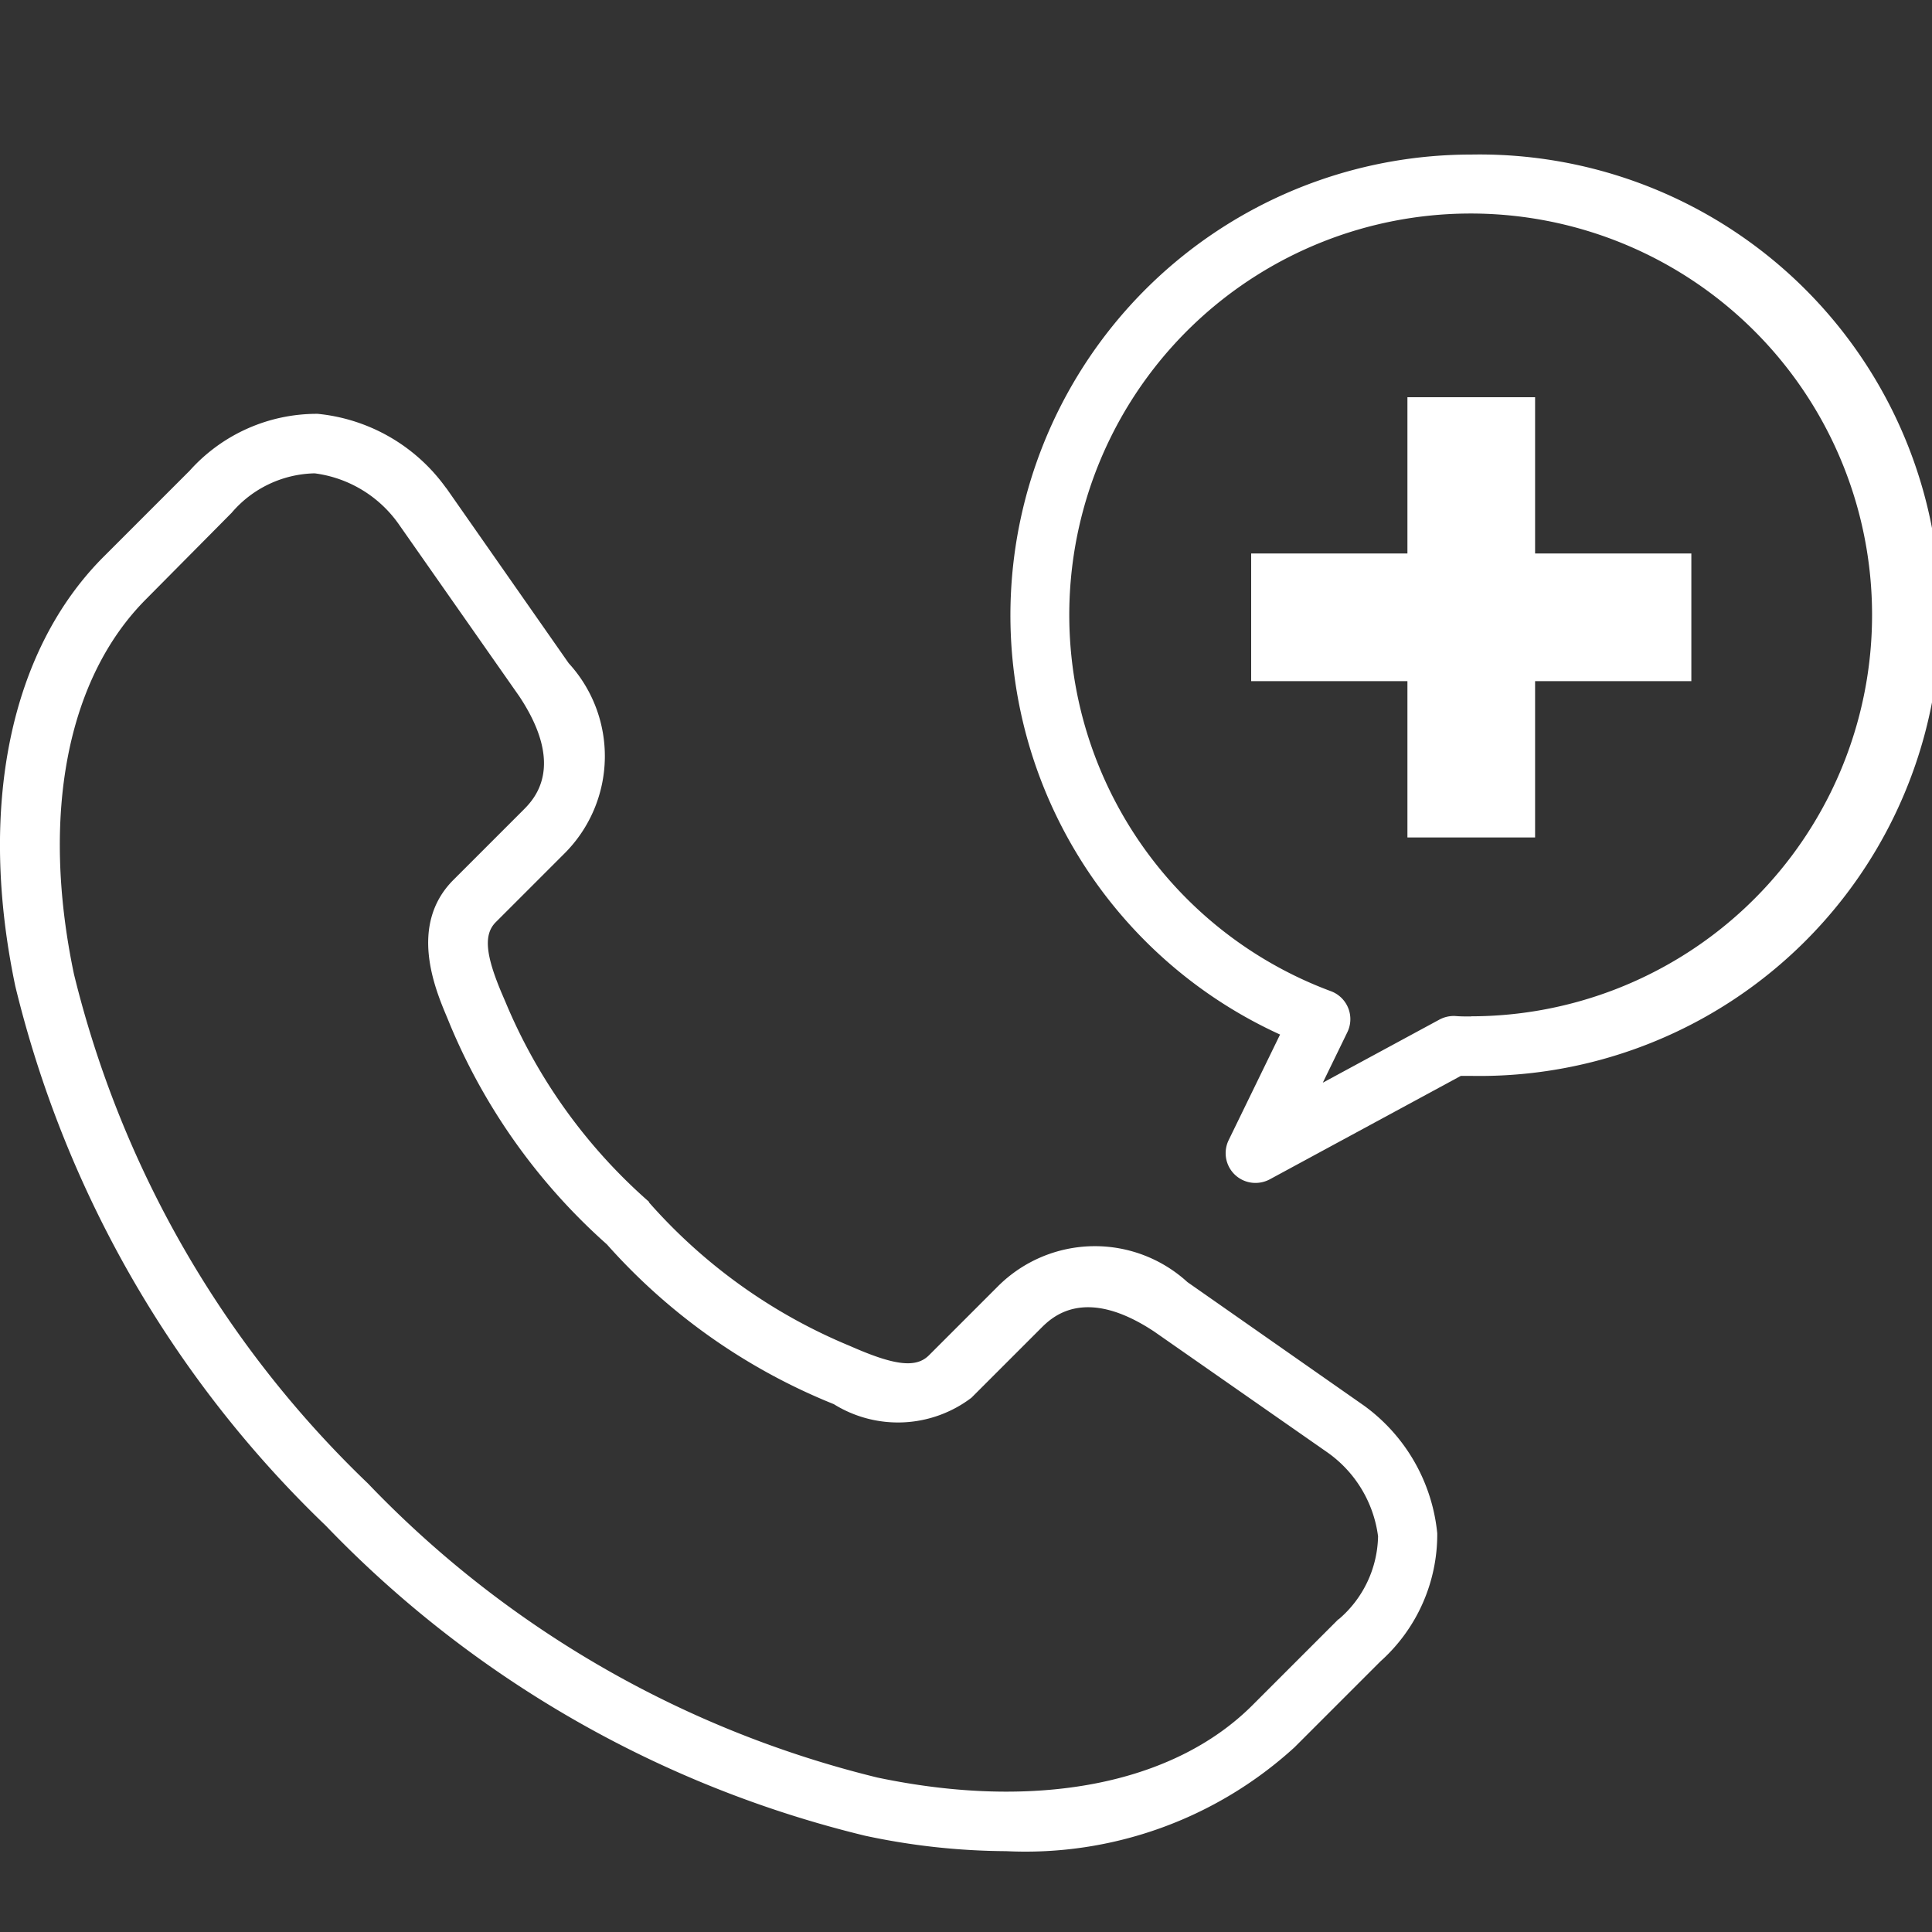 <svg xmlns="http://www.w3.org/2000/svg" width="25" height="25" viewBox="0 0 25 25">
  <rect x="0" y="0" width="25" height="25" fill="#333333" stroke="none"/>
  <g id="popup_icon03" transform="translate(-2932 -2932)">
    <rect id="長方形_5566" data-name="長方形 5566" width="25" height="25" transform="translate(2932 2932)" fill="#fff" opacity="0"/>
    <g id="レイヤー_1" data-name="レイヤー 1" transform="translate(2932 2934)">
      <g id="グループ_806" data-name="グループ 806" transform="translate(0)">
        <path id="パス_102687" data-name="パス 102687" d="M17.654,43.279l-2.287-1.6a1.775,1.775,0,0,0-2.445.048l-.9.9c-.159.159-.421.135-.933-.083l-.1-.043A7.054,7.054,0,0,1,8.4,40.648L8.4,40.64a7.031,7.031,0,0,1-1.857-2.585l-.043-.1c-.218-.512-.241-.774-.083-.933l.9-.9a1.779,1.779,0,0,0,.044-2.451L5.784,31.415l-.019-.024a2.323,2.323,0,0,0-1.652-.947,2.207,2.207,0,0,0-1.656.735L1.344,32.292C.131,33.505-.286,35.532.2,37.85a14.366,14.366,0,0,0,4.006,6.97h0l.023.023a14.369,14.369,0,0,0,6.966,4,8.9,8.9,0,0,0,1.826.2A5.163,5.163,0,0,0,16.752,47.7l1.113-1.113a2.205,2.205,0,0,0,.735-1.656,2.321,2.321,0,0,0-.946-1.652Zm-.333,2.763-1.113,1.113c-1.026,1.025-2.8,1.367-4.854.935a13.59,13.59,0,0,1-6.586-3.8l0,0-.009-.009a13.6,13.6,0,0,1-3.8-6.587c-.432-2.059-.09-3.828.935-4.854L3,31.724a1.449,1.449,0,0,1,1.074-.51,1.576,1.576,0,0,1,1.085.654L6.722,34.1c.607.915.187,1.335.048,1.474l-.9.9c-.589.589-.233,1.423-.083,1.78l.041.1a7.84,7.84,0,0,0,2.027,2.837,7.84,7.84,0,0,0,2.837,2.027l.1.041a1.572,1.572,0,0,0,1.78-.083l.9-.9c.139-.138.558-.558,1.466.044l2.242,1.564a1.576,1.576,0,0,1,.654,1.085,1.445,1.445,0,0,1-.51,1.074Z" transform="translate(-0.002 -27.089)" fill="#fff"/>
        <path id="パス_102688" data-name="パス 102688" d="M124.7,0a5.962,5.962,0,0,0-2.472,11.387l-.665,1.366a.385.385,0,0,0,.347.554.393.393,0,0,0,.184-.046l2.473-1.339.134,0A5.962,5.962,0,1,0,124.7,0Zm0,11.153c-.07,0-.14,0-.209-.006a.394.394,0,0,0-.2.046l-1.51.817.318-.654a.386.386,0,0,0-.213-.53,5.194,5.194,0,1,1,1.812.325Z" transform="translate(-105.664)" fill="#fff"/>
        <path id="パス_102689" data-name="パス 102689" d="M150.684,28.51h-1.652v2.022H147.01v1.652h2.022v2.023h1.652V32.184h2.022V30.532h-2.022Z" transform="translate(-130.82 -25.37)" fill="#fff"/>
      </g>
    </g>
  </g>
</svg>
